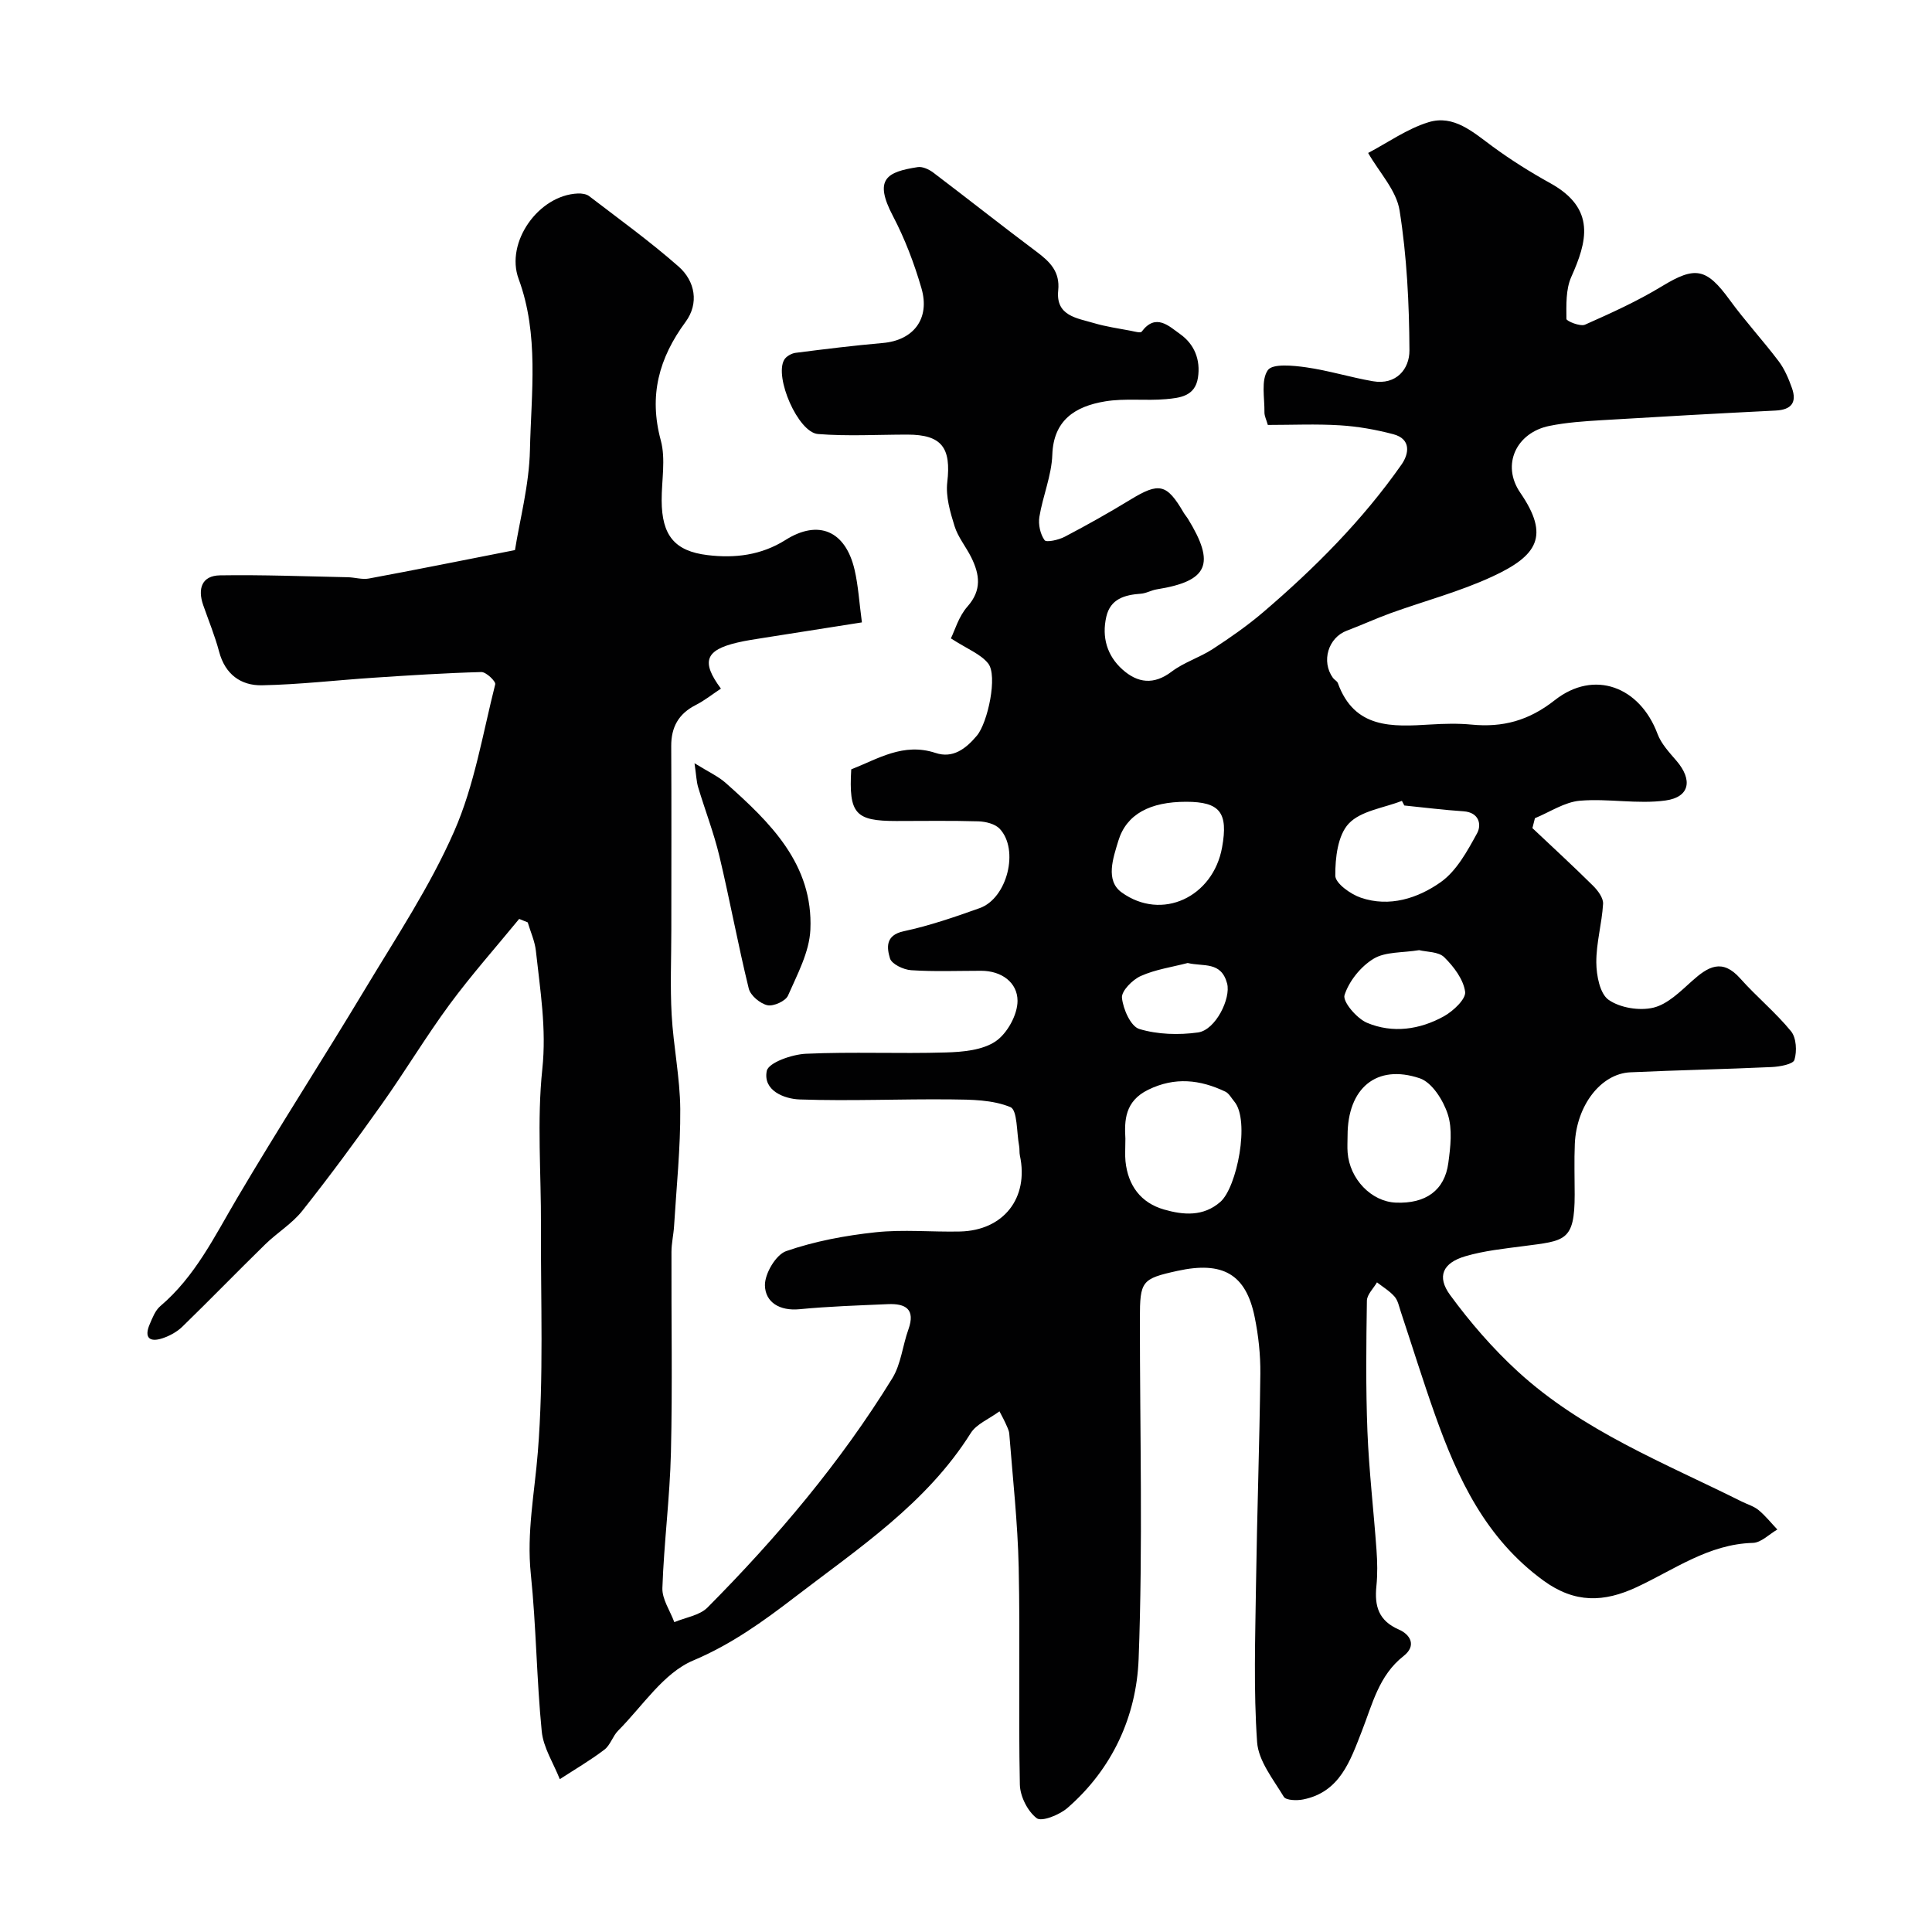 <svg enable-background="new 0 0 400 400" viewBox="0 0 400 400" xmlns="http://www.w3.org/2000/svg"><g fill="#010102"><path d="m206.93 292.2c-2.23 1.64-4.78 2.64-5.95 4.51-9.16 14.58-23.25 23.85-36.46 33.99-6.53 5.01-13.11 9.76-21.03 13.1-6.12 2.58-10.46 9.44-15.5 14.5-1.14 1.14-1.62 3.01-2.86 3.95-2.93 2.23-6.14 4.1-9.23 6.11-1.3-3.3-3.41-6.52-3.74-9.91-1.07-10.82-1.14-21.75-2.26-32.56-.89-8.58.78-16.81 1.45-25.22 1.25-15.54.58-31.24.65-46.87.05-10.83-.85-21.75.28-32.47.89-8.39-.45-16.34-1.33-24.46-.22-2.01-1.11-3.94-1.69-5.9-.59-.24-1.18-.48-1.77-.72-4.82 5.88-9.89 11.59-14.4 17.7-4.93 6.69-9.21 13.86-14.03 20.64-5.31 7.49-10.76 14.89-16.46 22.08-2.11 2.67-5.2 4.53-7.67 6.94-5.77 5.64-11.38 11.43-17.17 17.06-1.11 1.08-2.62 1.9-4.1 2.4-2.67.89-3.87-.09-2.67-2.89.57-1.33 1.15-2.87 2.2-3.76 7.21-6.12 11.21-14.41 15.89-22.34 8.59-14.57 17.79-28.79 26.5-43.29 6.45-10.74 13.46-21.28 18.46-32.69 4.19-9.55 5.91-20.2 8.49-30.42.15-.61-1.88-2.56-2.87-2.54-7.42.2-14.84.68-22.25 1.17-7.72.51-15.43 1.42-23.16 1.57-4.38.09-7.64-2.27-8.88-6.94-.87-3.28-2.18-6.45-3.3-9.66-1.18-3.39-.3-6.1 3.48-6.16 8.81-.14 17.64.21 26.46.39 1.45.03 2.96.52 4.34.27 9.6-1.78 19.17-3.71 30.27-5.89.97-6.17 2.94-13.45 3.1-20.77.26-11.81 1.92-23.81-2.35-35.39-2.78-7.55 4.12-17.33 12.27-17.67.78-.03 1.75.1 2.33.54 6.24 4.78 12.63 9.4 18.52 14.58 3.45 3.03 4.26 7.64 1.46 11.45-5.54 7.52-7.65 15.28-5.14 24.55 1.05 3.88.16 8.29.18 12.45.03 7.17 2.64 10.48 9.51 11.3 5.64.68 11.09.04 16.14-3.14 6.83-4.31 12.42-1.88 14.29 6.17.77 3.31.96 6.76 1.52 10.9-7.03 1.1-13.56 2.12-20.09 3.16-1.93.31-3.87.58-5.76 1.03-6.55 1.55-7.5 3.92-3.34 9.52-1.74 1.15-3.37 2.46-5.2 3.39-3.57 1.81-5.12 4.59-5.09 8.55.07 12.66.02 25.33.02 37.99 0 5.87-.26 11.75.07 17.6.36 6.52 1.73 13.01 1.78 19.51.06 8.07-.79 16.15-1.28 24.22-.11 1.8-.54 3.59-.54 5.38-.05 13.83.22 27.67-.11 41.49-.22 9.37-1.45 18.71-1.77 28.08-.08 2.32 1.6 4.71 2.47 7.07 2.32-.98 5.23-1.38 6.87-3.03 14.38-14.49 27.53-30.03 38.26-47.46 1.81-2.94 2.13-6.76 3.33-10.1 1.52-4.24-.6-5.41-4.26-5.25-6.1.27-12.22.46-18.29 1.05-4.05.39-7.08-1.4-7.15-4.94-.04-2.43 2.27-6.35 4.4-7.09 5.92-2.05 12.24-3.23 18.5-3.9 5.77-.62 11.65-.03 17.48-.16 9.04-.2 14.29-6.95 12.41-15.72-.14-.64-.04-1.33-.16-1.98-.53-2.81-.34-7.44-1.8-8.05-3.68-1.53-8.11-1.56-12.25-1.6-10.46-.11-20.94.37-31.39.01-3.19-.11-7.63-1.84-6.81-5.9.34-1.72 5.21-3.43 8.09-3.56 9.65-.44 19.33.02 28.99-.27 3.51-.1 7.58-.46 10.31-2.31 2.4-1.63 4.53-5.5 4.53-8.38-.01-3.78-3.28-6.22-7.54-6.22-4.83 0-9.68.2-14.49-.12-1.58-.1-4.03-1.27-4.38-2.45-.63-2.12-1.04-4.78 2.82-5.61 5.35-1.15 10.6-2.95 15.77-4.8 5.69-2.04 8.21-12.1 4.12-16.43-.96-1.01-2.89-1.48-4.39-1.53-5.66-.17-11.33-.07-17-.07-8.51 0-9.87-1.49-9.34-10.69 5.52-2.16 10.77-5.61 17.46-3.4 3.59 1.19 6.27-.86 8.56-3.59 2.24-2.67 4.34-12.41 2.33-14.94-1.55-1.95-4.29-2.97-7.72-5.19.8-1.61 1.61-4.54 3.43-6.59 3.03-3.42 2.52-6.68.78-10.2-1.09-2.19-2.74-4.16-3.45-6.45-.91-2.92-1.85-6.13-1.51-9.07.84-7.16-1.12-9.87-8.24-9.88-6.18 0-12.39.37-18.53-.12-4.12-.33-9.07-11.79-6.99-15.37.41-.71 1.51-1.33 2.36-1.44 6.02-.77 12.04-1.51 18.08-2.04 6.31-.55 9.82-5.01 7.97-11.35-1.49-5.12-3.42-10.21-5.89-14.92-4.06-7.72-1.24-9.15 5.12-10.14 1-.16 2.34.47 3.22 1.13 7.17 5.43 14.22 11.02 21.42 16.41 2.76 2.07 4.85 4.12 4.45 8-.54 5.28 3.89 5.71 7.38 6.75 2.48.74 5.08 1.1 7.63 1.59.77.15 2.03.51 2.27.19 2.93-3.93 5.68-1.12 7.95.49 2.94 2.08 4.28 5.29 3.7 9.05-.6 3.87-3.8 4.17-6.63 4.43-4.18.37-8.48-.22-12.58.46-6.27 1.03-10.7 3.94-10.94 11.05-.15 4.31-1.97 8.55-2.68 12.87-.25 1.56.18 3.57 1.08 4.82.38.52 2.95-.06 4.21-.73 4.59-2.41 9.11-4.95 13.54-7.65 5.98-3.65 7.54-3.33 11.06 2.71.25.42.59.79.85 1.21 5.78 9.41 4.21 12.94-6.44 14.64-1.12.18-2.17.82-3.28.9-3.33.24-6.3 1.04-7.16 4.76-.97 4.23.14 8.07 3.36 10.95 3.12 2.78 6.46 3.24 10.17.42 2.55-1.93 5.79-2.91 8.5-4.67 3.61-2.35 7.18-4.84 10.45-7.63 10.67-9.12 20.56-19.04 28.64-30.57 1.58-2.26 2.01-5.3-1.7-6.28-3.59-.95-7.31-1.61-11.01-1.84-4.96-.31-9.95-.08-14.97-.08-.3-1.08-.71-1.84-.7-2.6.05-2.99-.75-6.66.7-8.74.97-1.4 5.24-.97 7.93-.59 4.65.66 9.18 2.08 13.82 2.88 4.86.84 7.59-2.55 7.57-6.38-.05-9.68-.53-19.44-2.04-28.97-.66-4.18-4.22-7.9-6.51-11.91 4.05-2.13 8.05-5 12.51-6.37 5.22-1.6 9.21 2.06 13.24 5.02 3.8 2.79 7.83 5.32 11.95 7.6 9.59 5.3 7.58 12.2 4.35 19.43-1.14 2.56-1.02 5.77-1 8.68 0 .45 2.87 1.63 3.85 1.19 5.43-2.41 10.88-4.88 15.94-7.96 6.87-4.17 9.17-3.81 14.01 2.83 3.18 4.37 6.87 8.37 10.13 12.68 1.23 1.63 2.07 3.62 2.76 5.56 1.05 2.96-.07 4.5-3.35 4.67-12.04.6-24.07 1.27-36.1 2-3.6.22-7.24.46-10.77 1.18-6.81 1.38-10.02 8.02-6.02 13.84 6.14 8.95 3.58 13.02-5.81 17.36-6.74 3.12-14.03 5.04-21.04 7.57-3.06 1.11-6.02 2.48-9.06 3.62-3.86 1.44-5.35 6.36-2.88 9.78.29.4.86.65 1.02 1.08 3.44 9.51 11.27 9.05 19.18 8.57 2.82-.17 5.69-.25 8.49.02 6.46.62 11.84-.8 17.23-5.05 8.17-6.43 17.63-2.8 21.28 6.97.77 2.07 2.45 3.85 3.93 5.58 3.36 3.92 2.79 7.5-2.25 8.21-5.8.81-11.87-.45-17.74.05-3.19.27-6.22 2.35-9.32 3.62-.17.68-.34 1.37-.52 2.05 4.2 3.96 8.45 7.87 12.55 11.93 1 .99 2.16 2.54 2.08 3.76-.24 4.06-1.43 8.1-1.4 12.14.02 2.67.73 6.45 2.54 7.72 2.38 1.67 6.38 2.31 9.26 1.63 2.94-.7 5.57-3.33 7.99-5.5 3.32-2.98 6.25-4.78 10.01-.55 3.36 3.78 7.33 7.03 10.52 10.94 1.1 1.35 1.24 4.13.7 5.91-.27.91-3.02 1.41-4.68 1.49-9.76.45-19.54.64-29.3 1.09-6.09.28-11.14 6.85-11.49 14.8-.15 3.49-.03 7-.03 10.5 0 9.76-2.02 9.56-10.62 10.69-4.03.53-8.13.95-12.01 2.09-4.67 1.37-5.98 4.18-3.16 8.03 4.14 5.65 8.81 11.05 13.96 15.78 13.46 12.36 30.38 18.97 46.44 26.99 1.17.58 2.5.96 3.48 1.77 1.42 1.18 2.59 2.66 3.87 4.01-1.69.97-3.36 2.73-5.08 2.77-9.16.25-16.28 5.56-24.08 9.18-6.7 3.11-12.73 3.39-19.27-1.38-11.97-8.73-17.76-21.13-22.46-34.37-2.5-7.04-4.71-14.19-7.07-21.29-.36-1.08-.59-2.33-1.29-3.13-1.01-1.16-2.41-1.99-3.64-2.95-.73 1.26-2.07 2.52-2.09 3.8-.14 9.01-.24 18.04.11 27.05.33 8.2 1.29 16.36 1.88 24.55.18 2.49.23 5.02-.02 7.49-.42 4.11.42 7.16 4.67 9 2.26.98 3.76 3.27.96 5.47-5.14 4.02-6.46 9.99-8.67 15.62-2.36 6.02-4.5 12.57-12.14 14.08-1.29.26-3.54.19-3.99-.55-2.18-3.62-5.25-7.41-5.53-11.32-.75-10.78-.38-21.65-.23-32.48.21-14.6.73-29.2.9-43.8.04-3.92-.39-7.91-1.18-11.76-1.81-8.86-6.6-11.59-15.98-9.53-7.41 1.63-7.77 2.09-7.78 9.88 0 23.5.63 47.02-.26 70.48-.45 11.82-5.41 22.74-14.74 30.84-1.64 1.43-5.33 2.91-6.36 2.12-1.89-1.44-3.44-4.53-3.49-6.97-.31-14.99.08-29.99-.24-44.98-.2-9.22-1.23-18.43-1.95-27.64-.06-.77-.5-1.52-.81-2.26-.23-.54-.54-1.07-1.22-2.39zm26.07-56.45c0 2.02-.11 3.36.02 4.68.52 5.04 3.18 8.62 8.02 10 3.95 1.13 8.09 1.5 11.62-1.59 3.43-3 6.19-16.85 2.89-20.78-.6-.71-1.09-1.68-1.86-2.05-5.23-2.49-10.44-3.09-15.96-.39-4.89 2.38-4.94 6.44-4.73 10.13zm46-.63c0 1.16-.08 2.34.01 3.49.42 5.51 4.92 10.17 9.98 10.38 6.16.26 10.11-2.51 10.87-8.21.45-3.33.88-7.02-.11-10.08-.93-2.88-3.25-6.59-5.8-7.45-8.99-3.03-14.95 2.07-14.95 11.87zm11.75-68.35c-.17-.32-.33-.64-.5-.96-3.76 1.48-8.49 2.04-11 4.7-2.28 2.41-2.82 7.11-2.79 10.79.01 1.58 3.15 3.83 5.29 4.56 5.94 2.03 11.81.11 16.52-3.21 3.29-2.32 5.52-6.44 7.55-10.14.95-1.74.45-4.32-2.82-4.54-4.09-.27-8.17-.79-12.25-1.2zm-45.14-.77c-7.49-.01-12.39 2.55-14.07 8.08-1.06 3.52-2.75 8.2.68 10.68 8.33 6.01 18.96.96 20.8-9.33 1.3-7.2-.44-9.42-7.41-9.43zm48.21 30.72c-3.47.57-6.99.29-9.44 1.78-2.65 1.61-5.08 4.62-6.01 7.53-.43 1.35 2.54 4.84 4.66 5.73 5.31 2.23 10.92 1.42 15.92-1.35 1.92-1.07 4.59-3.57 4.39-5.07-.35-2.57-2.35-5.21-4.32-7.15-1.19-1.18-3.62-1.08-5.2-1.47zm-47.92 2.66c-3.26.85-6.68 1.33-9.71 2.69-1.73.77-4.04 3.11-3.9 4.52.24 2.34 1.81 5.91 3.59 6.45 3.8 1.15 8.17 1.27 12.15.72 3.67-.51 6.84-7.09 6.03-10.14-1.24-4.64-4.87-3.45-8.16-4.24z"/><path d="m143.79 158.02c2.85 1.77 4.88 2.68 6.47 4.09 9.21 8.18 18.13 16.83 17.52 30.38-.21 4.62-2.7 9.23-4.63 13.63-.5 1.15-3.01 2.28-4.27 2-1.51-.34-3.51-2.01-3.86-3.46-2.23-9.09-3.91-18.31-6.08-27.41-1.15-4.82-2.96-9.48-4.39-14.24-.36-1.19-.39-2.47-.76-4.99z"/></g></svg>